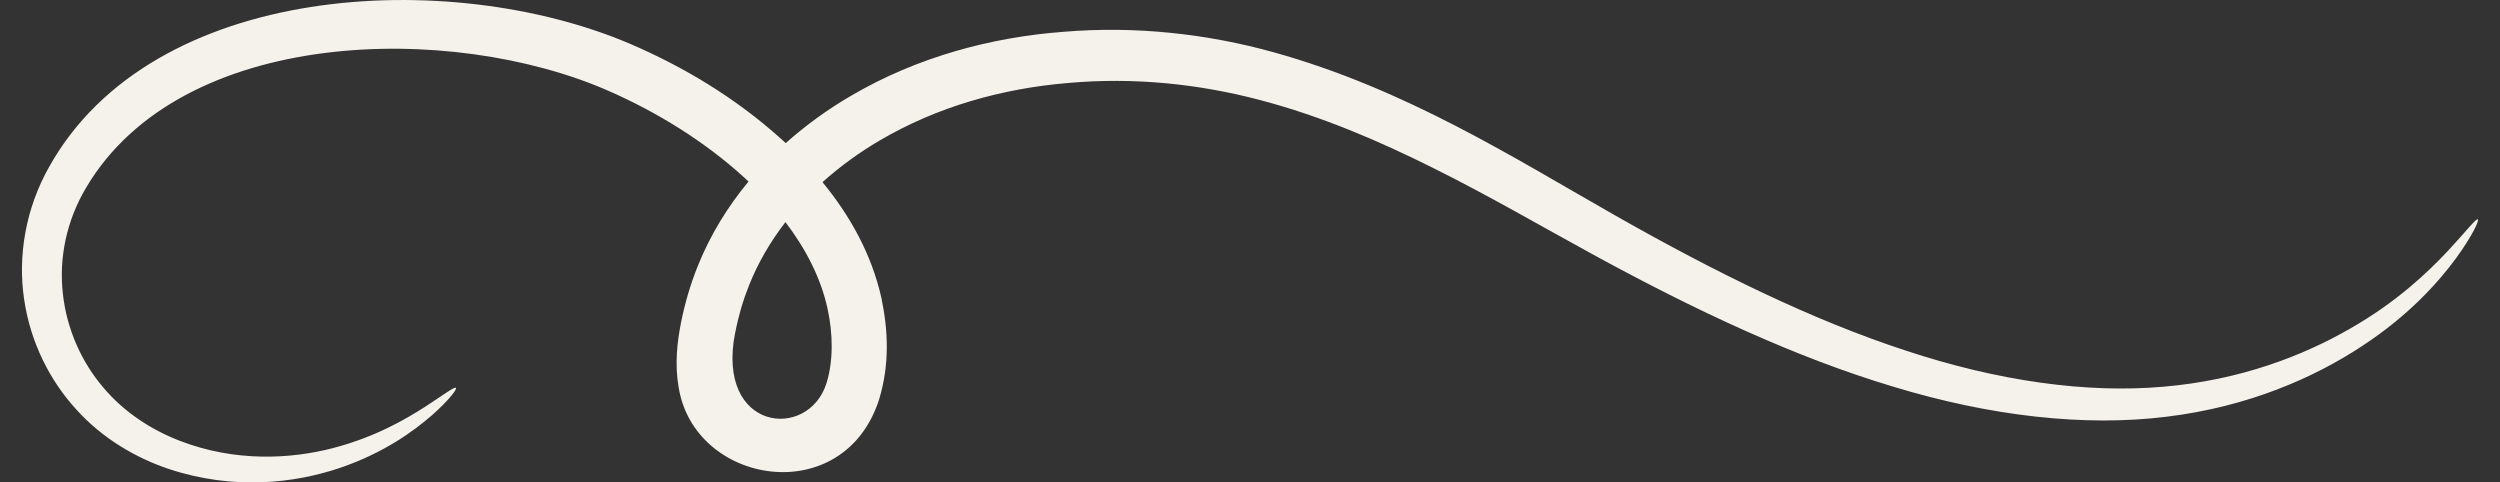 <svg width="57" height="11" viewBox="0 0 57 11" fill="none" xmlns="http://www.w3.org/2000/svg">
<rect x="0" y="0" width="57" height="11" fill="#333333" stroke="none"/>
<g clip-path="url(#clip0_630_197)">
<path fill-rule="evenodd" clip-rule="evenodd" d="M16.761 7.587C16.318 9.835 18.429 10.051 18.843 8.739C19.002 8.237 18.993 7.611 18.87 7.048C18.717 6.335 18.367 5.667 17.908 5.064C17.568 5.505 17.285 5.986 17.078 6.506C16.939 6.854 16.833 7.216 16.763 7.587H16.761ZM20.096 6.791C20.25 7.534 20.287 8.3 20.045 9.103C19.239 11.628 15.818 11.066 15.471 8.817C15.382 8.298 15.44 7.8 15.526 7.361C15.614 6.916 15.742 6.481 15.911 6.061C16.195 5.355 16.591 4.712 17.066 4.139C17.032 4.109 17 4.077 16.967 4.046C16.054 3.216 14.982 2.558 13.873 2.071C10.291 0.5 4.138 0.612 1.968 4.271C1.51 5.035 1.339 5.904 1.435 6.711C1.526 7.521 1.867 8.262 2.351 8.83C2.831 9.403 3.454 9.799 4.09 10.047C5.376 10.545 6.648 10.463 7.597 10.215C8.561 9.963 9.245 9.56 9.69 9.276C10.137 8.985 10.364 8.81 10.395 8.844C10.423 8.871 10.256 9.106 9.846 9.47C9.433 9.827 8.761 10.325 7.74 10.672C6.732 11.011 5.338 11.189 3.841 10.69C3.102 10.44 2.345 10.006 1.741 9.338C1.136 8.678 0.692 7.803 0.55 6.822C0.403 5.844 0.581 4.759 1.119 3.807C3.476 -0.421 10.256 -0.755 14.363 0.998C15.59 1.524 16.769 2.231 17.811 3.168C17.844 3.199 17.879 3.231 17.914 3.263C18.381 2.847 18.887 2.483 19.417 2.176C20.914 1.299 22.614 0.846 24.251 0.725C25.896 0.587 27.532 0.773 29.037 1.191C32.06 2.031 34.531 3.609 36.819 4.908C39.115 6.213 41.324 7.298 43.444 7.991C45.557 8.691 47.576 8.971 49.324 8.817C51.076 8.669 52.514 8.109 53.581 7.493C54.655 6.881 55.355 6.204 55.8 5.733C56.245 5.255 56.454 4.976 56.495 5.001C56.528 5.021 56.39 5.346 55.998 5.888C55.602 6.424 54.933 7.188 53.843 7.898C52.767 8.607 51.261 9.276 49.399 9.501C47.541 9.733 45.386 9.492 43.169 8.817C40.944 8.152 38.65 7.077 36.301 5.792C35.121 5.148 33.943 4.46 32.691 3.838C31.443 3.213 30.127 2.649 28.729 2.281C27.331 1.912 25.852 1.758 24.353 1.892C22.852 2.017 21.368 2.431 20.052 3.206C19.589 3.477 19.153 3.795 18.753 4.153C19.371 4.905 19.869 5.783 20.096 6.793V6.791Z" fill="#F5F1EB"/>
</g>
<defs>
<clipPath id="clip0_630_197">
<rect width="56" height="11" fill="white" transform="translate(0.5)"/>
</clipPath>
</defs>
</svg>

